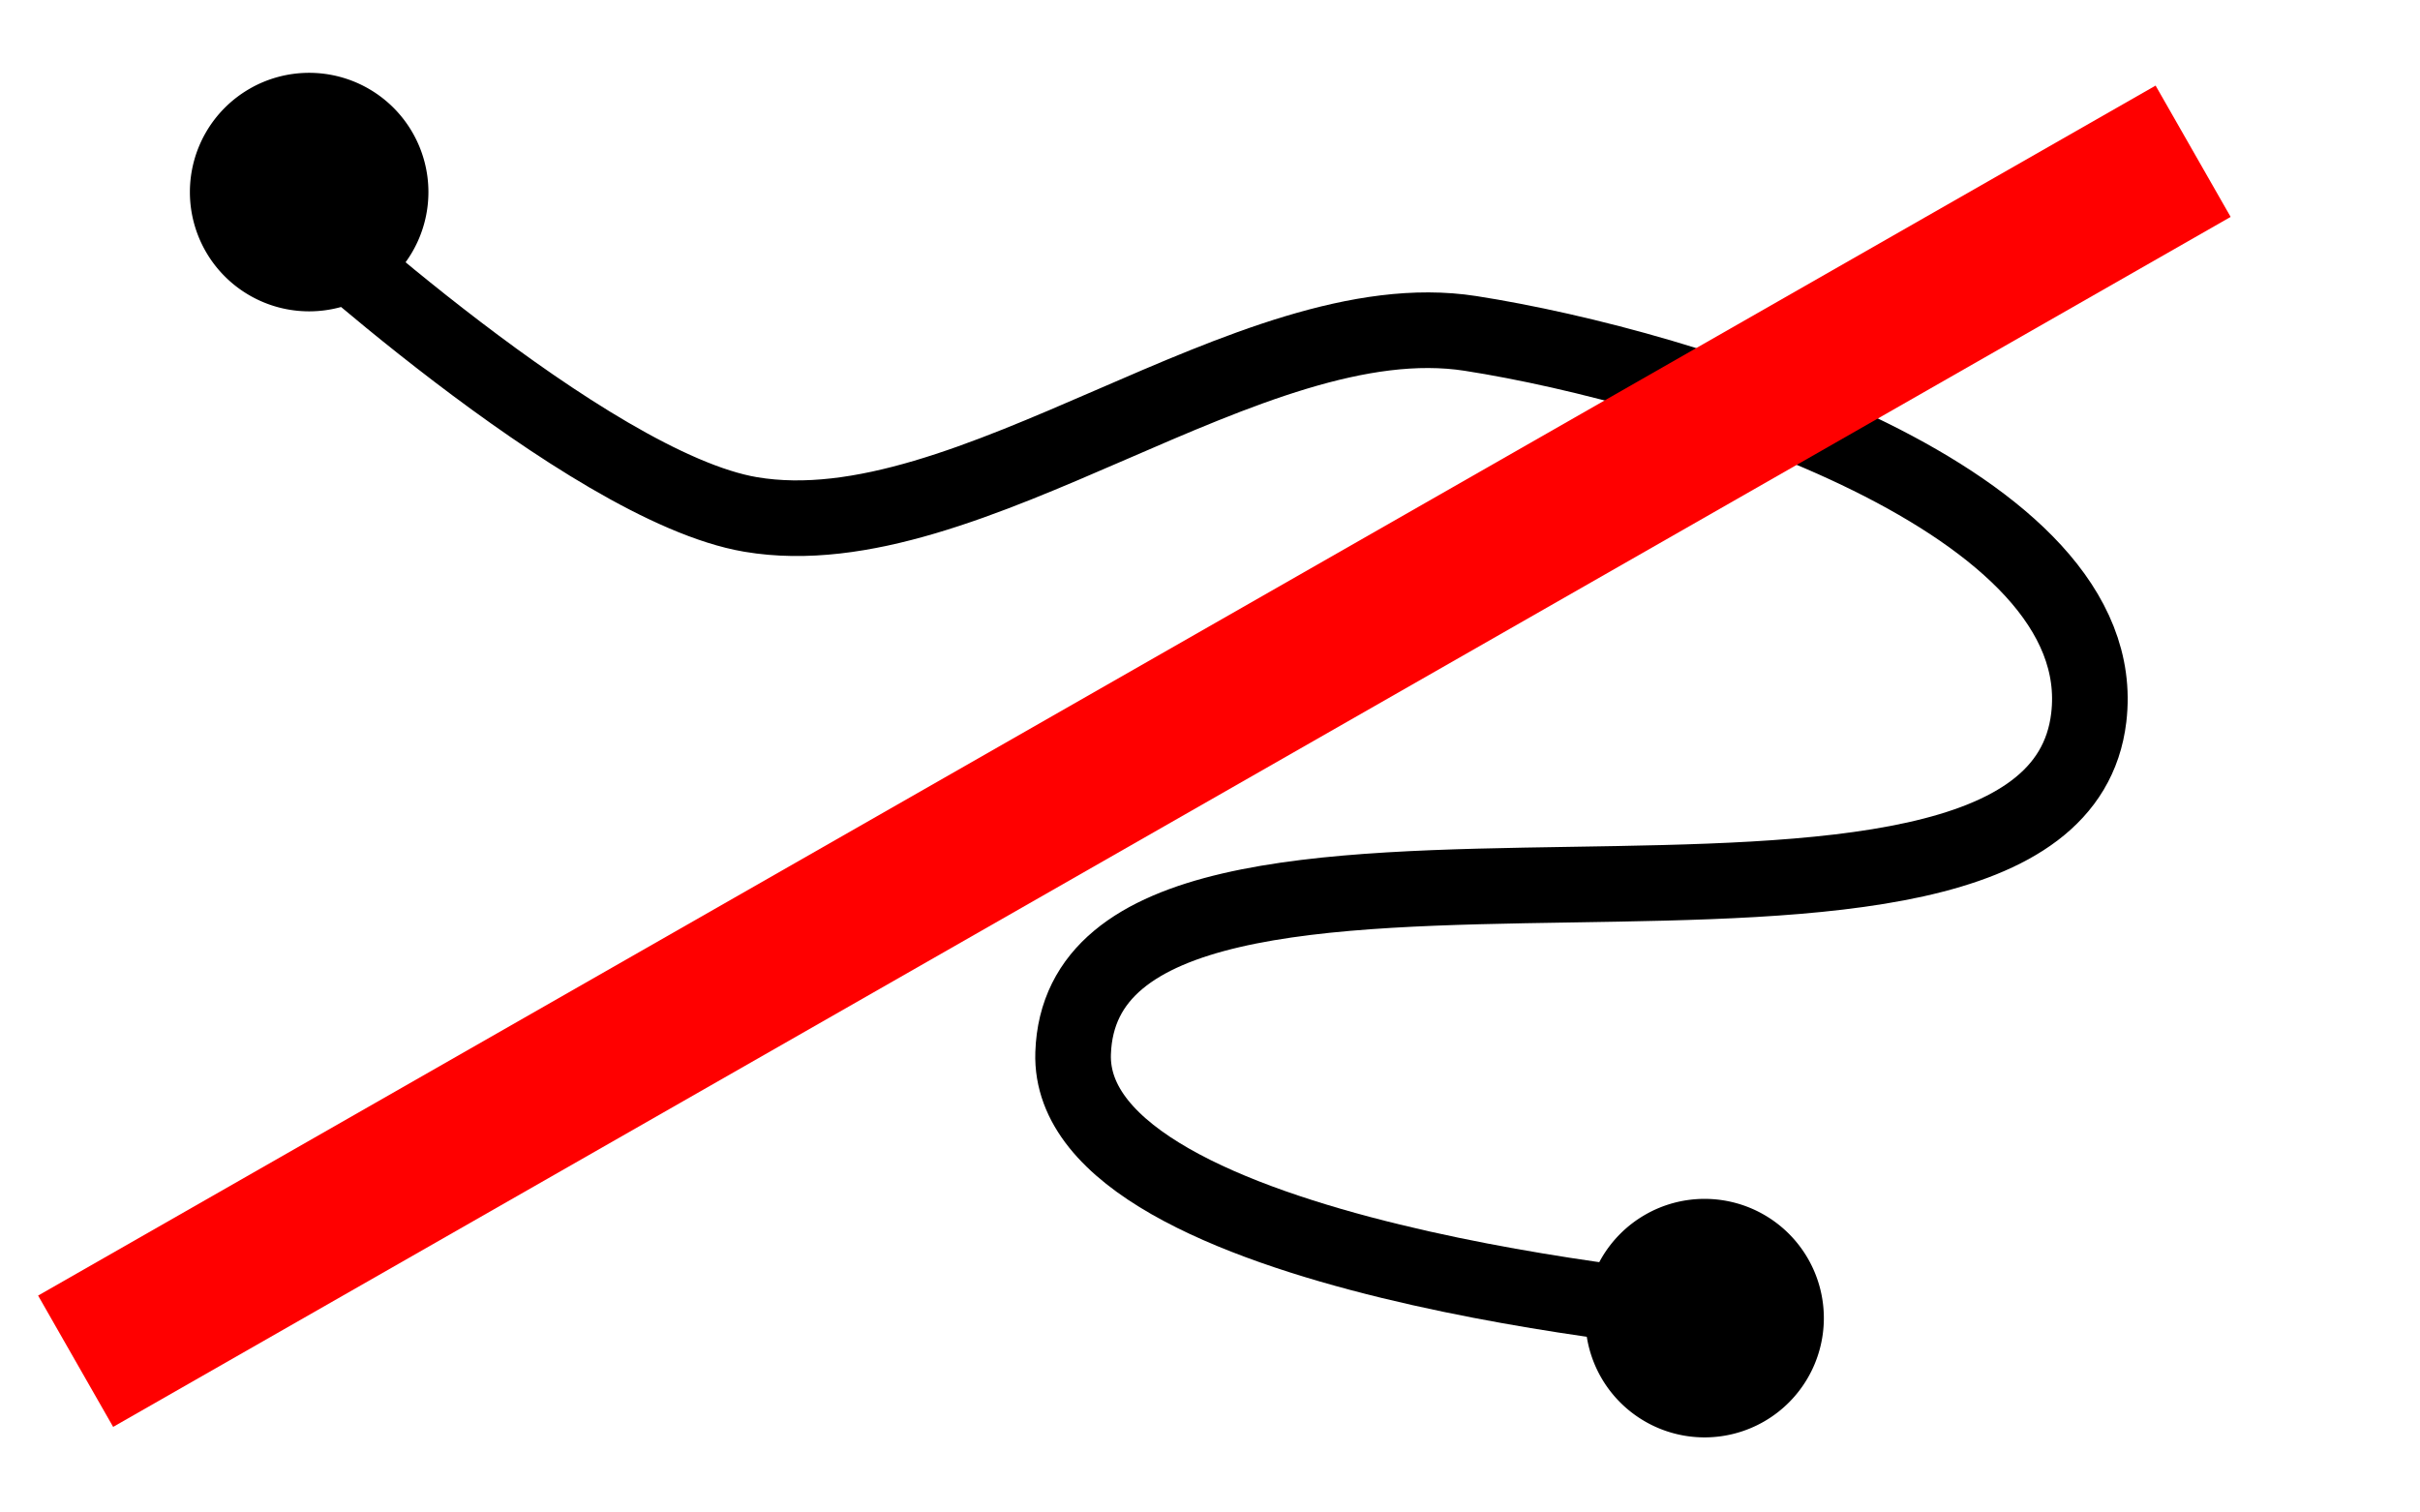 <?xml version="1.0" encoding="UTF-8"?>
<svg:svg xmlns:dc="http://purl.org/dc/elements/1.1/"
      xmlns:cc="http://creativecommons.org/ns#"
      xmlns:rdf="http://www.w3.org/1999/02/22-rdf-syntax-ns#"
      xmlns:svg="http://www.w3.org/2000/svg"
      xmlns:sodipodi="http://sodipodi.sourceforge.net/DTD/sodipodi-0.dtd"
      xmlns:inkscape="http://www.inkscape.org/namespaces/inkscape" width="32"
     height="20" id="svg2437" sodipodi:version="0.32" inkscape:version="0.46"
     sodipodi:docname="State_Routing.svg"
     inkscape:output_extension="org.inkscape.output.svg.inkscape">
  <svg:defs id="defs2445">
    <inkscape:perspective sodipodi:type="inkscape:persp3d" vp_x="0 : 10 : 1"
    vp_y="0 : 1000 : 0" vp_z="32 : 10 : 1" persp3d-origin="16 : 6.667 : 1"
    id="perspective2449"></inkscape:perspective></svg:defs>
  <sodipodi:namedview inkscape:window-height="795" inkscape:window-width="996"
  inkscape:pageshadow="2" inkscape:pageopacity="0.0" guidetolerance="10.0"
  gridtolerance="10.0" objecttolerance="10.0" borderopacity="1.0"
  bordercolor="#666666" pagecolor="#ffffff" id="base" showgrid="false"
  inkscape:zoom="17.125" inkscape:cx="16" inkscape:cy="10"
  inkscape:window-x="120" inkscape:window-y="0"
  inkscape:current-layer="svg2437"></sodipodi:namedview><svg:rect
        style="fill: white; stroke: none;" id="background" width="32"
        height="20" x="0" y="0"/>
  <svg:path sodipodi:type="arc" style="fill:#000000" id="path2455"
        sodipodi:cx="20.145985" sodipodi:cy="17.664234" sodipodi:rx="1.5766424"
        sodipodi:ry="1.5766424"
        d="M 21.723,17.664 A 1.577,1.577 0 1 1 18.569,17.664 A 1.577,1.577 0 1 1 21.723,17.664 z"
        transform="translate(2.394,-0.234)"/>
  <svg:path sodipodi:type="arc" style="fill:#000000" id="path2457"
        sodipodi:cx="20.145985" sodipodi:cy="17.664234" sodipodi:rx="1.5766424"
        sodipodi:ry="1.5766424"
        d="M 21.723,17.664 A 1.577,1.577 0 1 1 18.569,17.664 A 1.577,1.577 0 1 1 21.723,17.664 z"
        transform="translate(-16.058,-15.124)"/>
  <svg:path
        style="fill:none;fill-rule:evenodd;stroke:#000000;stroke-width:1px;stroke-linecap:butt;stroke-linejoin:miter;stroke-opacity:1"
        d="M 22.657,17.372 C 22.657,17.372 14.098,16.668 14.19,13.927 C 14.333,9.686 27.119,13.703 27.62,9.489 C 27.962,6.622 22.298,4.854 19.445,4.409 C 16.536,3.955 12.83,7.294 9.927,6.803 C 7.757,6.436 3.796,2.774 3.796,2.774"
        id="path2471" sodipodi:nodetypes="cssssc"/>
  <svg:line x1="1" y1="18" x2="29" y2="2"
        style=" stroke-opacity: 1; stroke:#ff0000;stroke-width: 2"/>
</svg:svg>
